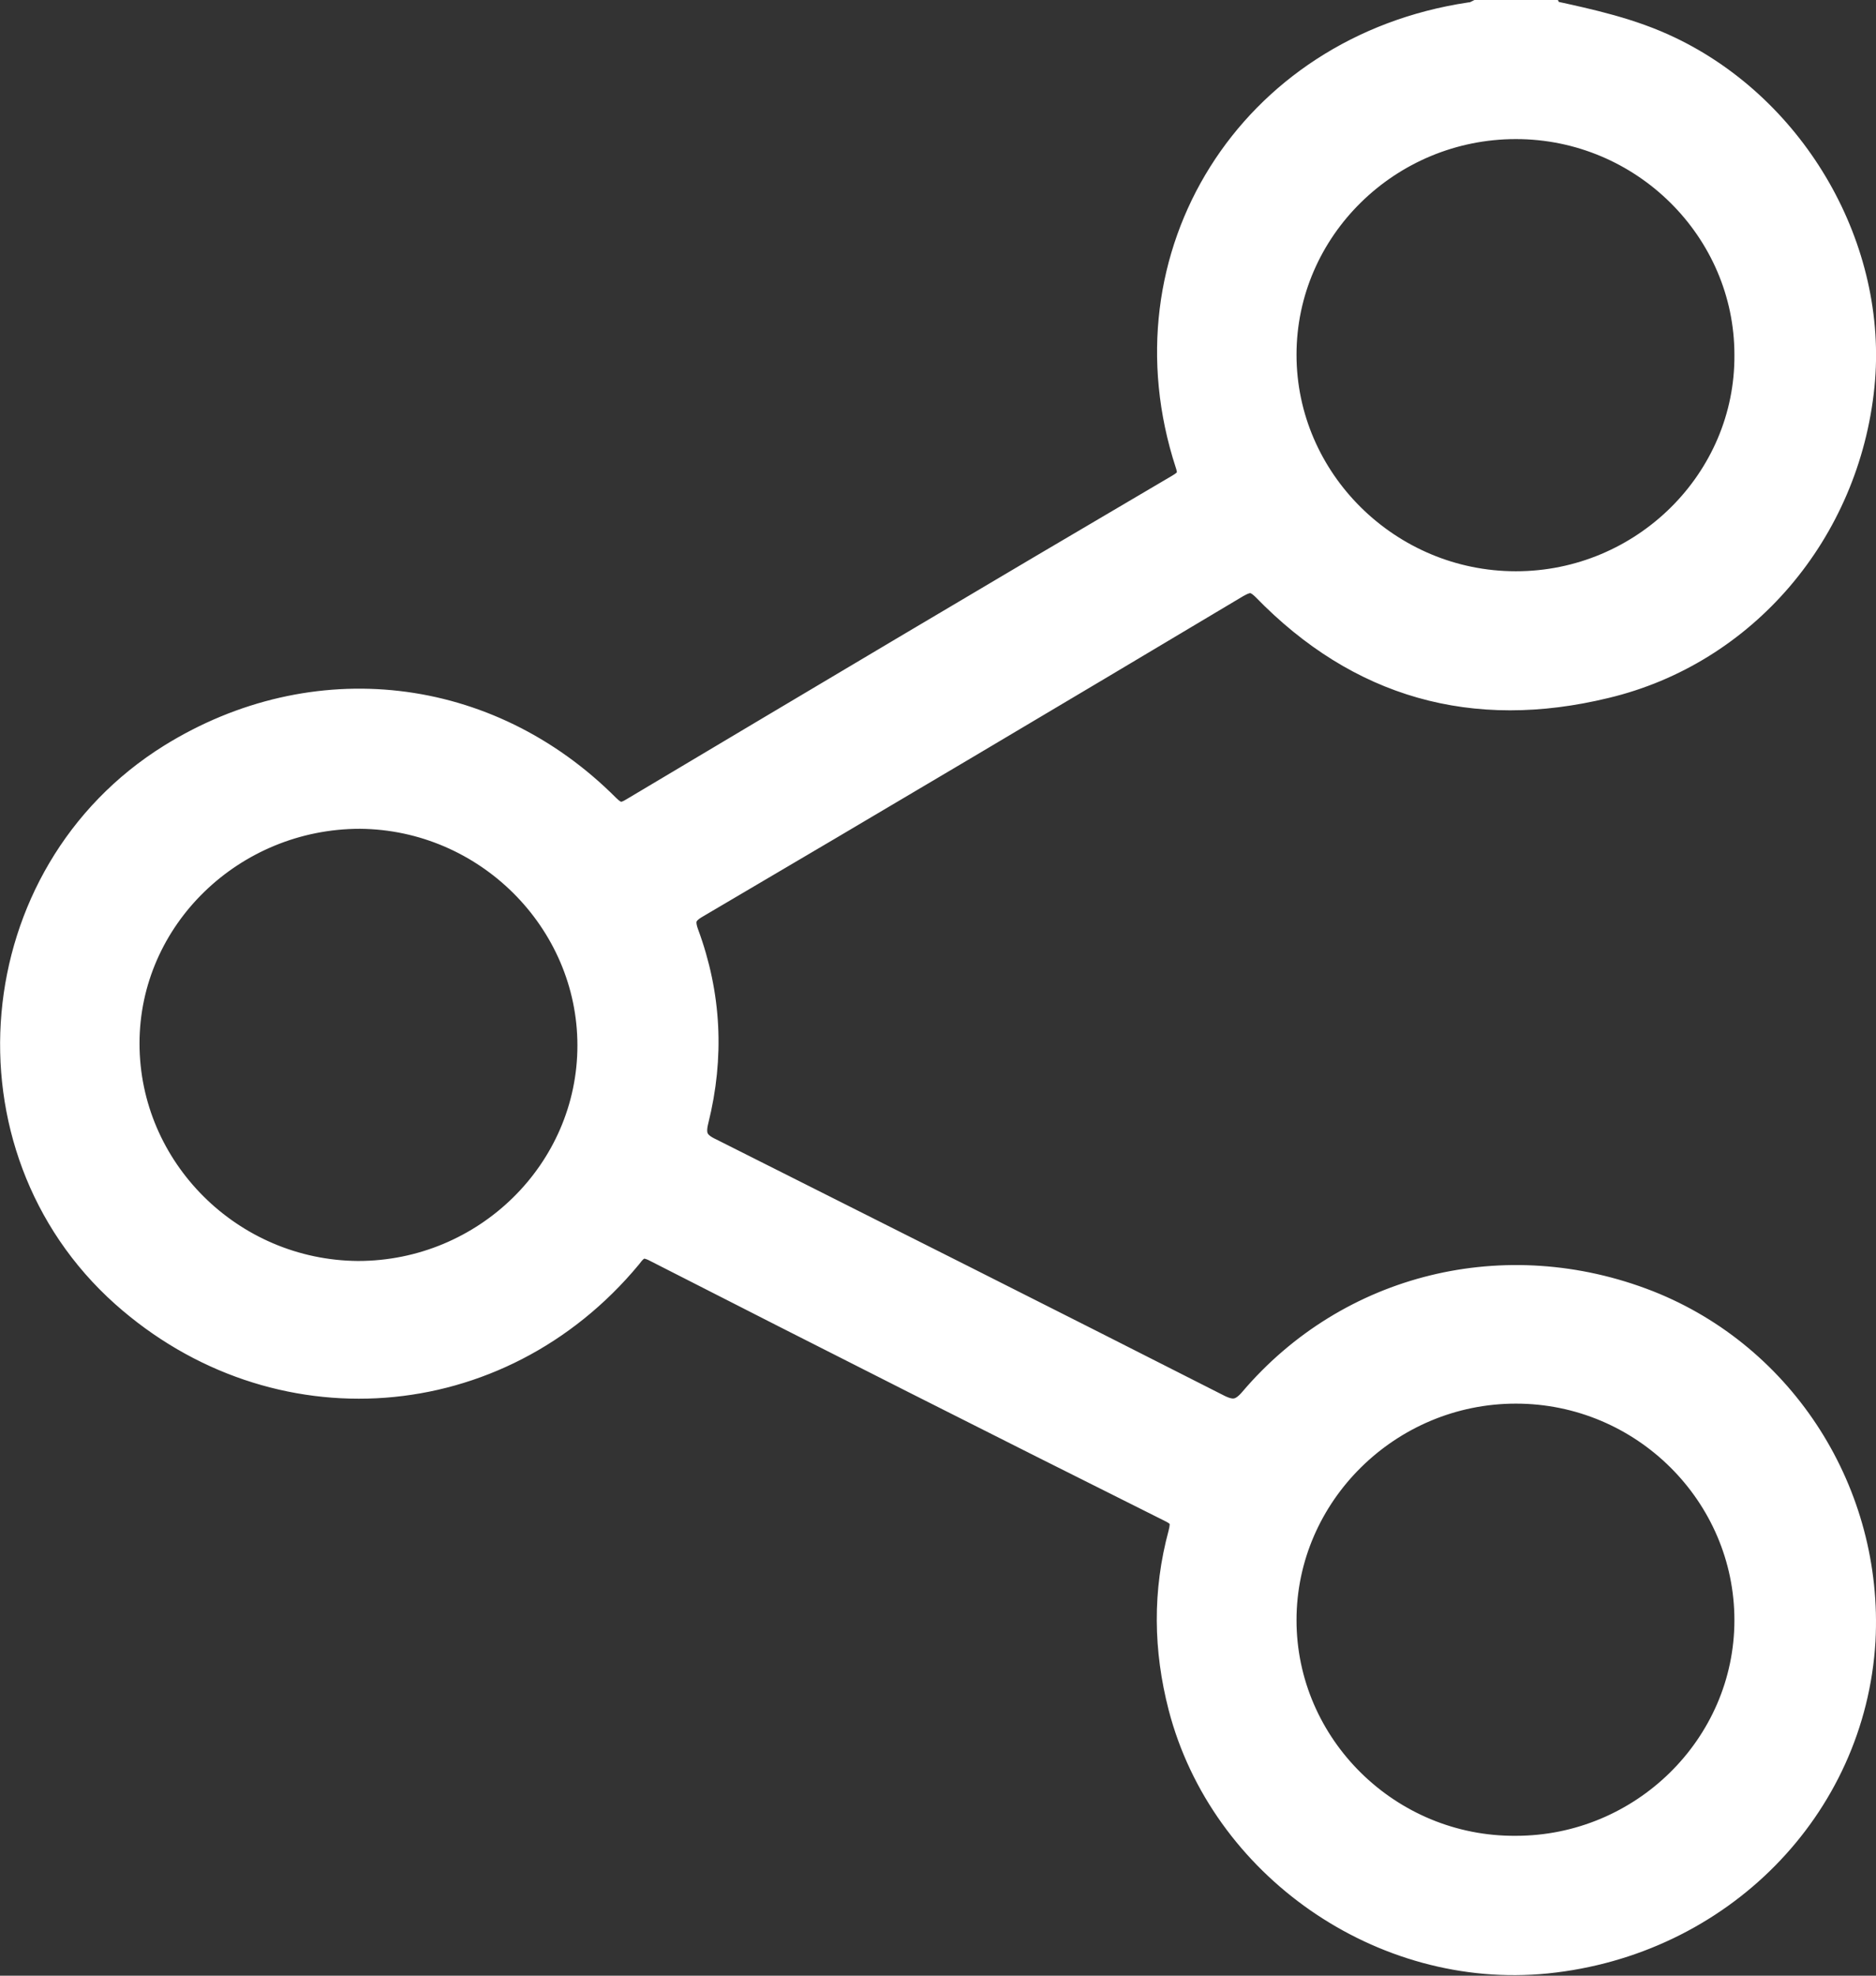 <svg width="19" height="20" viewBox="0 0 19 20" fill="none" xmlns="http://www.w3.org/2000/svg">
<rect x="0" y="0" width="19" height="20" fill="#333333" stroke="none"/>
<g clip-path="url(#clip0_74_2462)">
<path d="M15.703 0.129C16.113 0.218 16.522 0.307 16.912 0.494C18.19 1.105 19 2.526 18.86 3.906C18.71 5.386 17.671 6.608 16.262 6.944C14.924 7.269 13.765 6.944 12.806 5.957C12.706 5.859 12.646 5.859 12.526 5.928C10.708 7.013 8.88 8.098 7.052 9.172C6.932 9.242 6.902 9.311 6.952 9.449C7.182 10.07 7.212 10.701 7.052 11.342C7.012 11.5 7.052 11.579 7.202 11.648C8.91 12.506 10.618 13.364 12.327 14.232C12.476 14.311 12.566 14.301 12.676 14.172C13.665 13.009 15.254 12.624 16.692 13.186C18.071 13.729 18.95 15.119 18.87 16.608C18.77 18.305 17.421 19.675 15.663 19.853C13.995 20.021 12.377 18.896 11.957 17.279C11.807 16.697 11.797 16.115 11.957 15.524C11.987 15.405 11.977 15.346 11.857 15.287C10.119 14.419 8.381 13.541 6.643 12.654C6.513 12.585 6.453 12.614 6.373 12.723C5.054 14.311 2.787 14.478 1.248 13.107C-0.43 11.608 -0.19 8.847 1.728 7.654C3.176 6.756 4.944 6.954 6.153 8.167C6.243 8.255 6.303 8.265 6.413 8.196C8.251 7.101 10.089 6.007 11.937 4.922C12.037 4.863 12.067 4.814 12.027 4.695C11.338 2.585 12.656 0.484 14.884 0.149C14.924 0.149 14.954 0.129 14.994 0.109C15.224 0.109 15.463 0.109 15.693 0.109L15.703 0.129ZM15.353 5.908C16.642 5.908 17.701 4.863 17.691 3.591C17.691 2.328 16.642 1.283 15.353 1.283C14.065 1.283 13.006 2.318 13.006 3.591C13.006 4.863 14.065 5.908 15.353 5.908ZM3.626 12.89C4.914 12.89 5.973 11.855 5.973 10.583C5.973 9.32 4.924 8.275 3.646 8.265C2.357 8.265 1.288 9.291 1.288 10.563C1.288 11.835 2.337 12.881 3.626 12.89ZM13.006 16.401C13.006 17.674 14.065 18.719 15.353 18.709C16.632 18.709 17.691 17.674 17.691 16.401C17.691 15.129 16.642 14.084 15.353 14.084C14.065 14.084 13.006 15.129 13.006 16.401Z" fill="white" stroke="white" stroke-width="0.25" stroke-miterlimit="10"/>
</g>
<defs>
<clipPath id="clip0_74_2462">
<rect width="19" height="20" fill="white"/>
</clipPath>
</defs>
</svg>
